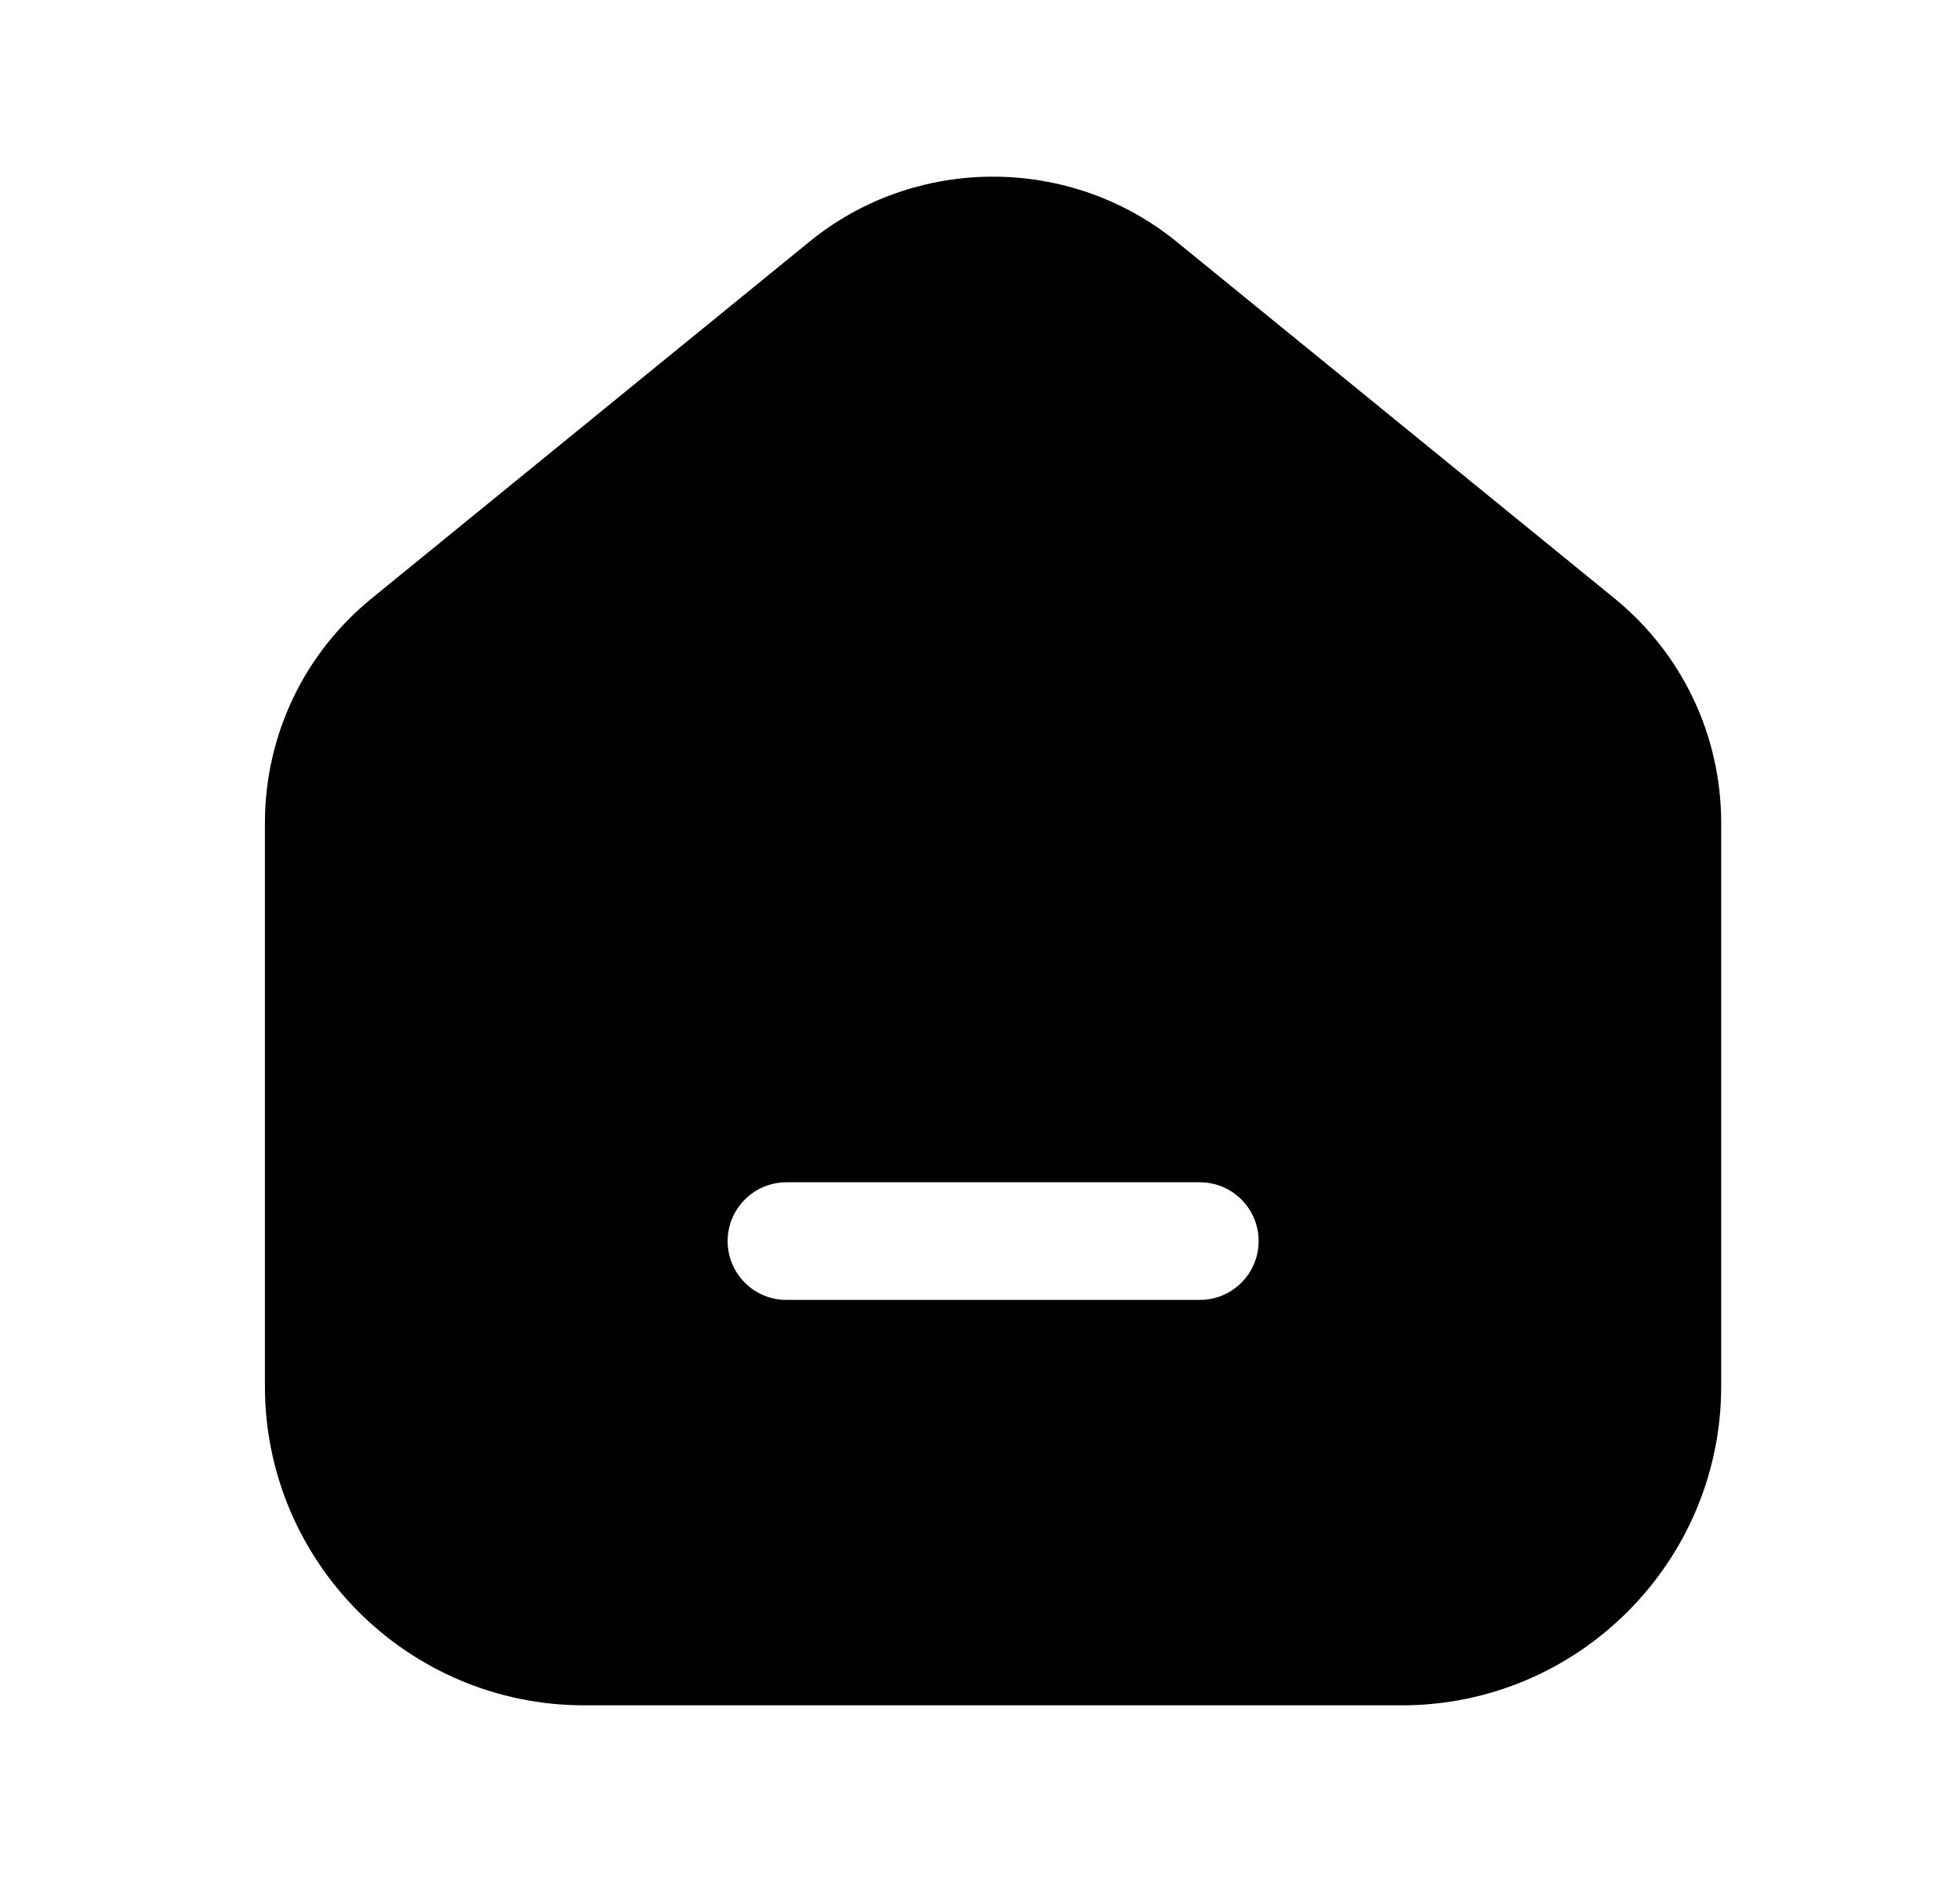 <svg width="25" height="24" viewBox="0 0 25 24" fill="none" xmlns="http://www.w3.org/2000/svg">
<g id="Home - Iconly Pro">
<path id="Vector" fill-rule="evenodd" clip-rule="evenodd" d="M15.304 16.577H10.031C9.617 16.577 9.281 16.241 9.281 15.827C9.281 15.413 9.617 15.077 10.031 15.077H15.304C15.718 15.077 16.054 15.413 16.054 15.827C16.054 16.241 15.718 16.577 15.304 16.577ZM20.586 7.625L15.012 3.086C13.652 1.976 11.679 1.975 10.321 3.085L4.749 7.624C3.878 8.33 3.379 9.377 3.379 10.497V17.677C3.379 19.921 5.205 21.747 7.451 21.747H17.882C20.127 21.747 21.954 19.921 21.954 17.677V10.497C21.954 9.377 21.455 8.33 20.586 7.625Z" fill="black"/>
</g>
</svg>
